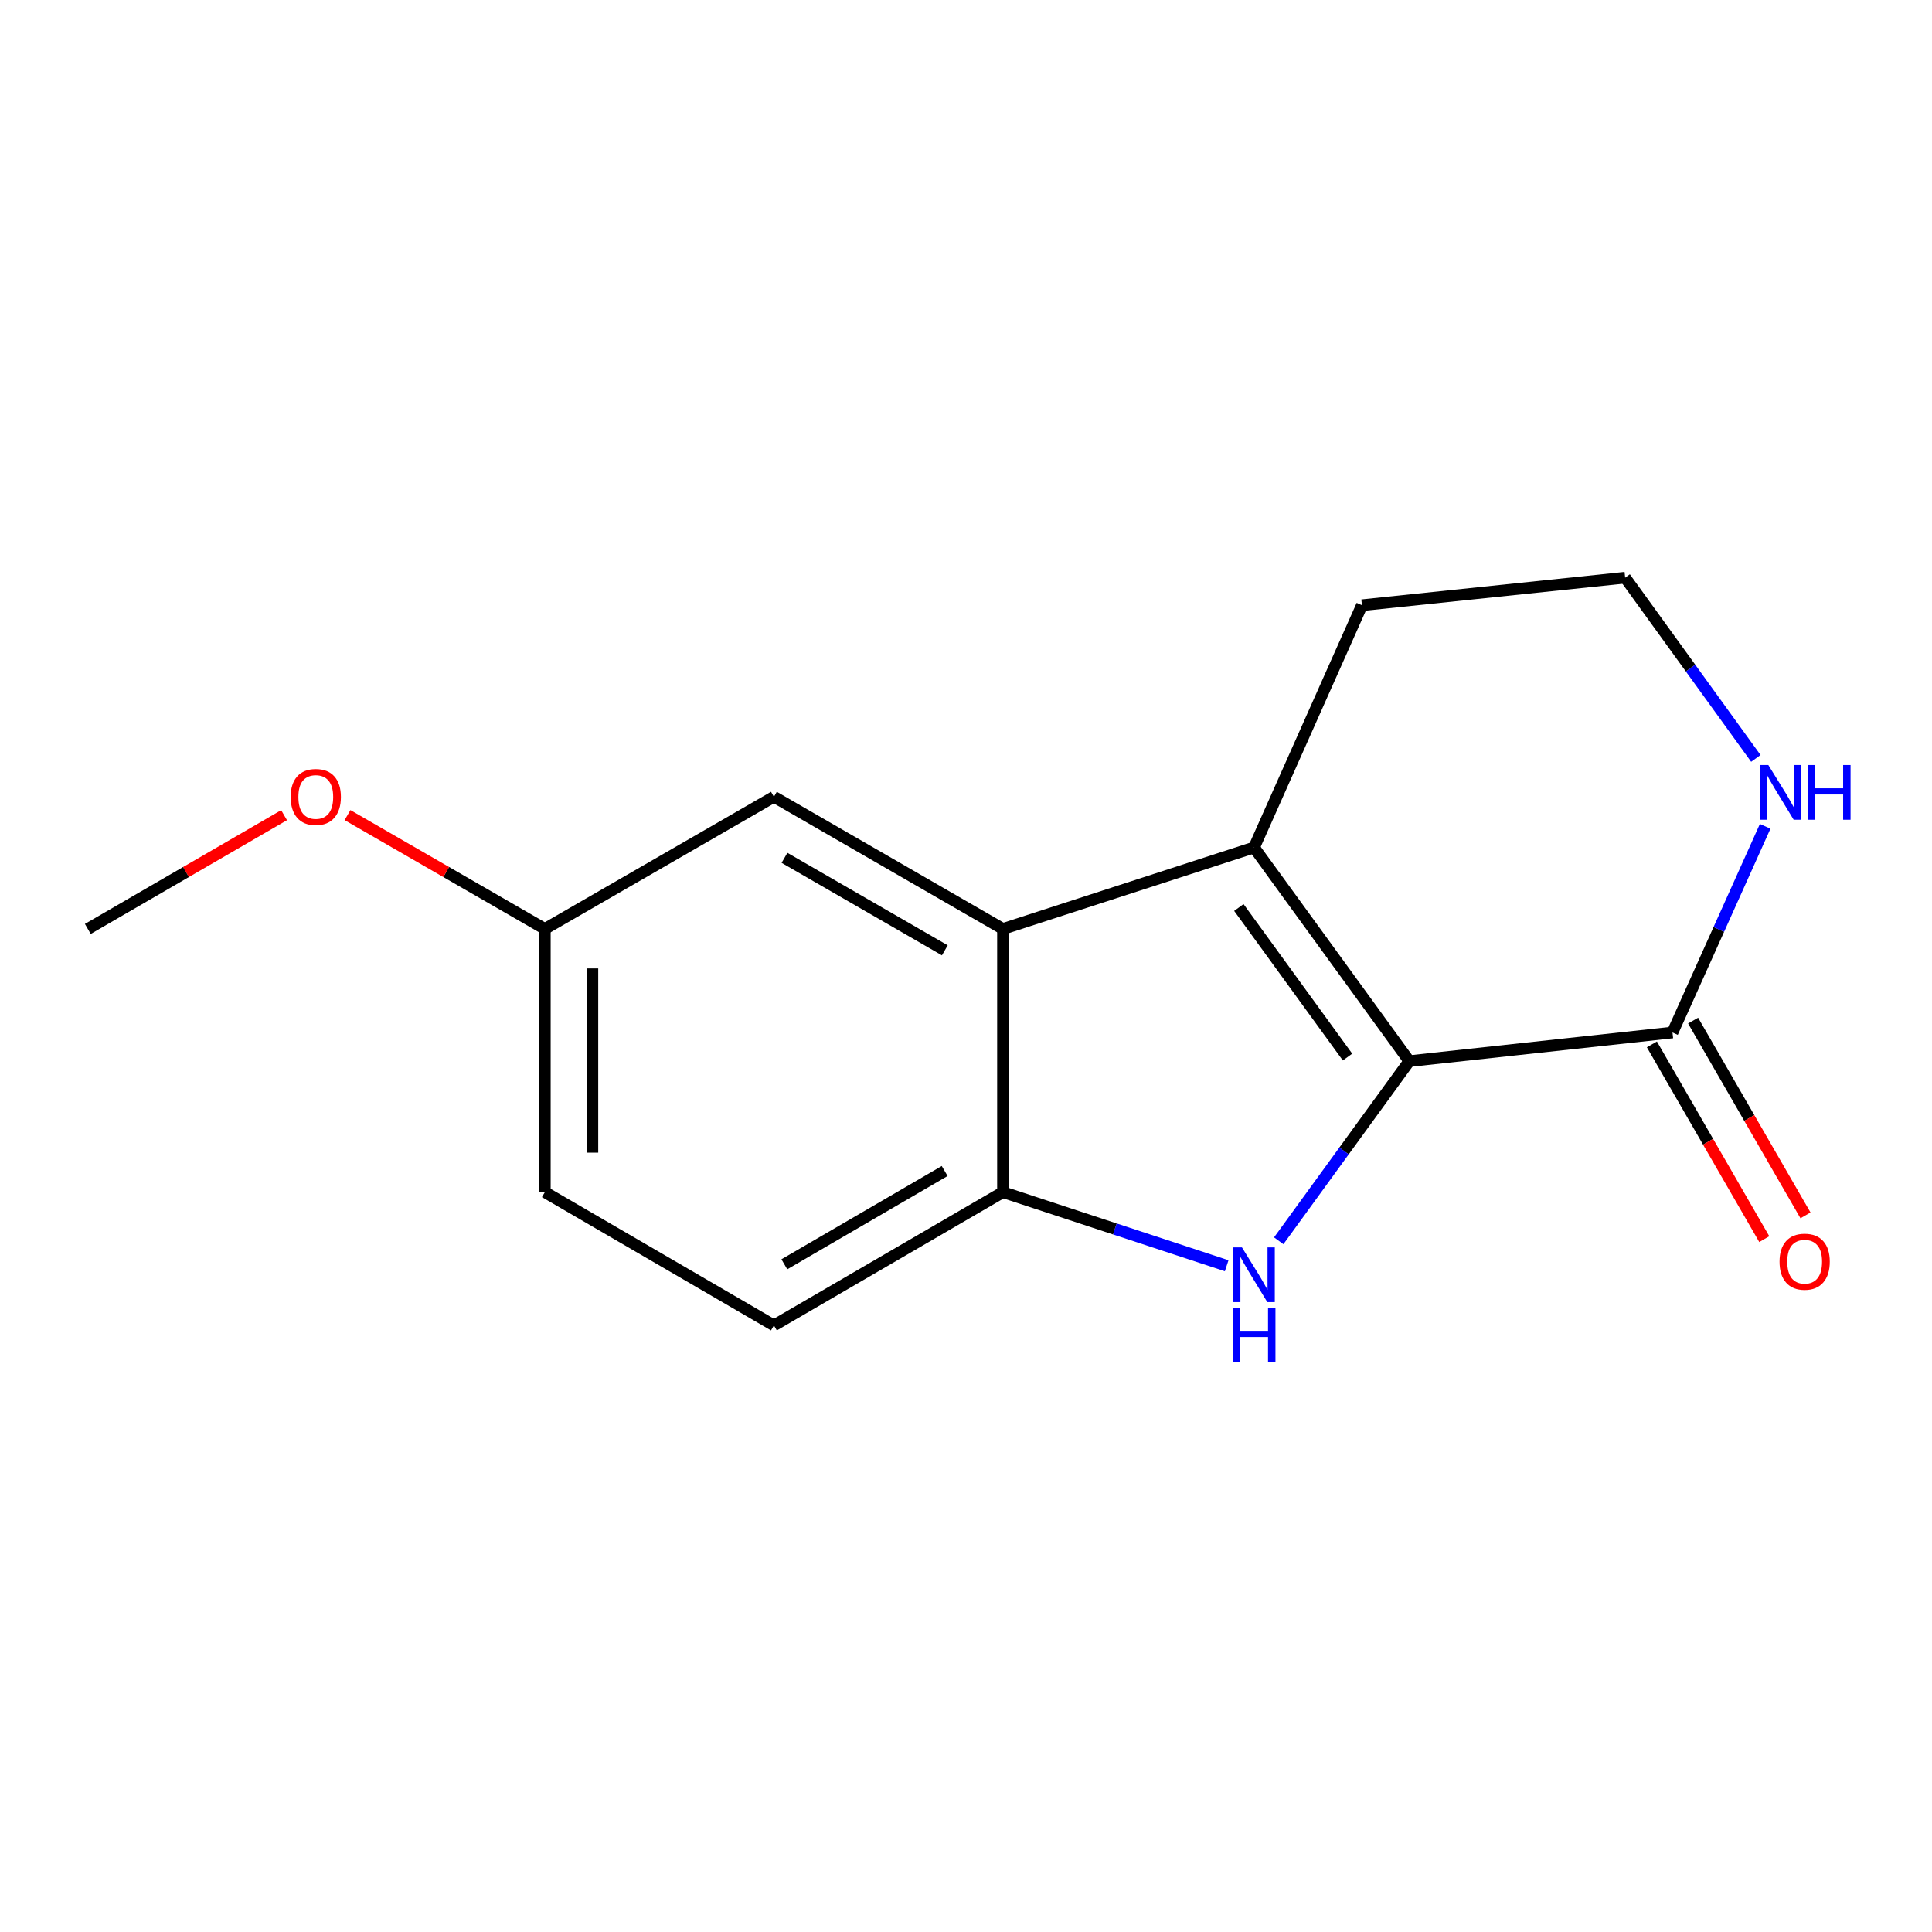 <?xml version='1.0' encoding='iso-8859-1'?>
<svg version='1.1' baseProfile='full'
              xmlns='http://www.w3.org/2000/svg'
                      xmlns:rdkit='http://www.rdkit.org/xml'
                      xmlns:xlink='http://www.w3.org/1999/xlink'
                  xml:space='preserve'
width='1000px' height='1000px' viewBox='0 0 1000 1000'>
<!-- END OF HEADER -->
<rect style='opacity:1.0;fill:#FFFFFF;stroke:none' width='1000' height='1000' x='0' y='0'> </rect>
<path class='bond-0' d='M 729.454,549.242 L 695.66,595.736' style='fill:none;fill-rule:evenodd;stroke:#000000;stroke-width:6px;stroke-linecap:butt;stroke-linejoin:miter;stroke-opacity:1' />
<path class='bond-0' d='M 695.66,595.736 L 661.866,642.231' style='fill:none;fill-rule:evenodd;stroke:#0000FF;stroke-width:6px;stroke-linecap:butt;stroke-linejoin:miter;stroke-opacity:1' />
<path class='bond-1' d='M 729.454,549.242 L 649.09,438.662' style='fill:none;fill-rule:evenodd;stroke:#000000;stroke-width:6px;stroke-linecap:butt;stroke-linejoin:miter;stroke-opacity:1' />
<path class='bond-1' d='M 697.482,547.13 L 641.227,469.724' style='fill:none;fill-rule:evenodd;stroke:#000000;stroke-width:6px;stroke-linecap:butt;stroke-linejoin:miter;stroke-opacity:1' />
<path class='bond-4' d='M 729.454,549.242 L 865.682,534.414' style='fill:none;fill-rule:evenodd;stroke:#000000;stroke-width:6px;stroke-linecap:butt;stroke-linejoin:miter;stroke-opacity:1' />
<path class='bond-3' d='M 634.93,655.149 L 577.028,636.099' style='fill:none;fill-rule:evenodd;stroke:#0000FF;stroke-width:6px;stroke-linecap:butt;stroke-linejoin:miter;stroke-opacity:1' />
<path class='bond-3' d='M 577.028,636.099 L 519.127,617.048' style='fill:none;fill-rule:evenodd;stroke:#000000;stroke-width:6px;stroke-linecap:butt;stroke-linejoin:miter;stroke-opacity:1' />
<path class='bond-2' d='M 649.09,438.662 L 519.127,480.82' style='fill:none;fill-rule:evenodd;stroke:#000000;stroke-width:6px;stroke-linecap:butt;stroke-linejoin:miter;stroke-opacity:1' />
<path class='bond-10' d='M 649.09,438.662 L 704.941,313.254' style='fill:none;fill-rule:evenodd;stroke:#000000;stroke-width:6px;stroke-linecap:butt;stroke-linejoin:miter;stroke-opacity:1' />
<path class='bond-6' d='M 519.127,480.82 L 400.572,412.426' style='fill:none;fill-rule:evenodd;stroke:#000000;stroke-width:6px;stroke-linecap:butt;stroke-linejoin:miter;stroke-opacity:1' />
<path class='bond-6' d='M 489.04,491.888 L 406.052,444.012' style='fill:none;fill-rule:evenodd;stroke:#000000;stroke-width:6px;stroke-linecap:butt;stroke-linejoin:miter;stroke-opacity:1' />
<path class='bond-15' d='M 519.127,480.82 L 519.127,617.048' style='fill:none;fill-rule:evenodd;stroke:#000000;stroke-width:6px;stroke-linecap:butt;stroke-linejoin:miter;stroke-opacity:1' />
<path class='bond-8' d='M 519.127,617.048 L 400.572,686.031' style='fill:none;fill-rule:evenodd;stroke:#000000;stroke-width:6px;stroke-linecap:butt;stroke-linejoin:miter;stroke-opacity:1' />
<path class='bond-8' d='M 488.961,606.114 L 405.972,654.402' style='fill:none;fill-rule:evenodd;stroke:#000000;stroke-width:6px;stroke-linecap:butt;stroke-linejoin:miter;stroke-opacity:1' />
<path class='bond-5' d='M 865.682,534.414 L 889.666,481.061' style='fill:none;fill-rule:evenodd;stroke:#000000;stroke-width:6px;stroke-linecap:butt;stroke-linejoin:miter;stroke-opacity:1' />
<path class='bond-5' d='M 889.666,481.061 L 913.65,427.707' style='fill:none;fill-rule:evenodd;stroke:#0000FF;stroke-width:6px;stroke-linecap:butt;stroke-linejoin:miter;stroke-opacity:1' />
<path class='bond-7' d='M 855.019,540.567 L 884.104,590.973' style='fill:none;fill-rule:evenodd;stroke:#000000;stroke-width:6px;stroke-linecap:butt;stroke-linejoin:miter;stroke-opacity:1' />
<path class='bond-7' d='M 884.104,590.973 L 913.189,641.38' style='fill:none;fill-rule:evenodd;stroke:#FF0000;stroke-width:6px;stroke-linecap:butt;stroke-linejoin:miter;stroke-opacity:1' />
<path class='bond-7' d='M 876.345,528.261 L 905.43,578.668' style='fill:none;fill-rule:evenodd;stroke:#000000;stroke-width:6px;stroke-linecap:butt;stroke-linejoin:miter;stroke-opacity:1' />
<path class='bond-7' d='M 905.43,578.668 L 934.516,629.074' style='fill:none;fill-rule:evenodd;stroke:#FF0000;stroke-width:6px;stroke-linecap:butt;stroke-linejoin:miter;stroke-opacity:1' />
<path class='bond-11' d='M 908.828,392.552 L 875.006,345.776' style='fill:none;fill-rule:evenodd;stroke:#0000FF;stroke-width:6px;stroke-linecap:butt;stroke-linejoin:miter;stroke-opacity:1' />
<path class='bond-11' d='M 875.006,345.776 L 841.183,299' style='fill:none;fill-rule:evenodd;stroke:#000000;stroke-width:6px;stroke-linecap:butt;stroke-linejoin:miter;stroke-opacity:1' />
<path class='bond-9' d='M 400.572,412.426 L 282.017,480.82' style='fill:none;fill-rule:evenodd;stroke:#000000;stroke-width:6px;stroke-linecap:butt;stroke-linejoin:miter;stroke-opacity:1' />
<path class='bond-12' d='M 400.572,686.031 L 282.017,617.048' style='fill:none;fill-rule:evenodd;stroke:#000000;stroke-width:6px;stroke-linecap:butt;stroke-linejoin:miter;stroke-opacity:1' />
<path class='bond-13' d='M 282.017,480.82 L 230.944,451.359' style='fill:none;fill-rule:evenodd;stroke:#000000;stroke-width:6px;stroke-linecap:butt;stroke-linejoin:miter;stroke-opacity:1' />
<path class='bond-13' d='M 230.944,451.359 L 179.871,421.898' style='fill:none;fill-rule:evenodd;stroke:#FF0000;stroke-width:6px;stroke-linecap:butt;stroke-linejoin:miter;stroke-opacity:1' />
<path class='bond-17' d='M 282.017,480.82 L 282.017,617.048' style='fill:none;fill-rule:evenodd;stroke:#000000;stroke-width:6px;stroke-linecap:butt;stroke-linejoin:miter;stroke-opacity:1' />
<path class='bond-17' d='M 306.639,501.254 L 306.639,596.614' style='fill:none;fill-rule:evenodd;stroke:#000000;stroke-width:6px;stroke-linecap:butt;stroke-linejoin:miter;stroke-opacity:1' />
<path class='bond-16' d='M 704.941,313.254 L 841.183,299' style='fill:none;fill-rule:evenodd;stroke:#000000;stroke-width:6px;stroke-linecap:butt;stroke-linejoin:miter;stroke-opacity:1' />
<path class='bond-14' d='M 147.039,421.937 L 96.247,451.379' style='fill:none;fill-rule:evenodd;stroke:#FF0000;stroke-width:6px;stroke-linecap:butt;stroke-linejoin:miter;stroke-opacity:1' />
<path class='bond-14' d='M 96.247,451.379 L 45.455,480.82' style='fill:none;fill-rule:evenodd;stroke:#000000;stroke-width:6px;stroke-linecap:butt;stroke-linejoin:miter;stroke-opacity:1' />
<path  class='atom-1' d='M 642.83 645.648
L 652.11 660.648
Q 653.03 662.128, 654.51 664.808
Q 655.99 667.488, 656.07 667.648
L 656.07 645.648
L 659.83 645.648
L 659.83 673.968
L 655.95 673.968
L 645.99 657.568
Q 644.83 655.648, 643.59 653.448
Q 642.39 651.248, 642.03 650.568
L 642.03 673.968
L 638.35 673.968
L 638.35 645.648
L 642.83 645.648
' fill='#0000FF'/>
<path  class='atom-1' d='M 638.01 676.8
L 641.85 676.8
L 641.85 688.84
L 656.33 688.84
L 656.33 676.8
L 660.17 676.8
L 660.17 705.12
L 656.33 705.12
L 656.33 692.04
L 641.85 692.04
L 641.85 705.12
L 638.01 705.12
L 638.01 676.8
' fill='#0000FF'/>
<path  class='atom-6' d='M 915.286 395.981
L 924.566 410.981
Q 925.486 412.461, 926.966 415.141
Q 928.446 417.821, 928.526 417.981
L 928.526 395.981
L 932.286 395.981
L 932.286 424.301
L 928.406 424.301
L 918.446 407.901
Q 917.286 405.981, 916.046 403.781
Q 914.846 401.581, 914.486 400.901
L 914.486 424.301
L 910.806 424.301
L 910.806 395.981
L 915.286 395.981
' fill='#0000FF'/>
<path  class='atom-6' d='M 935.686 395.981
L 939.526 395.981
L 939.526 408.021
L 954.006 408.021
L 954.006 395.981
L 957.846 395.981
L 957.846 424.301
L 954.006 424.301
L 954.006 411.221
L 939.526 411.221
L 939.526 424.301
L 935.686 424.301
L 935.686 395.981
' fill='#0000FF'/>
<path  class='atom-8' d='M 921.09 653.049
Q 921.09 646.249, 924.45 642.449
Q 927.81 638.649, 934.09 638.649
Q 940.37 638.649, 943.73 642.449
Q 947.09 646.249, 947.09 653.049
Q 947.09 659.929, 943.69 663.849
Q 940.29 667.729, 934.09 667.729
Q 927.85 667.729, 924.45 663.849
Q 921.09 659.969, 921.09 653.049
M 934.09 664.529
Q 938.41 664.529, 940.73 661.649
Q 943.09 658.729, 943.09 653.049
Q 943.09 647.489, 940.73 644.689
Q 938.41 641.849, 934.09 641.849
Q 929.77 641.849, 927.41 644.649
Q 925.09 647.449, 925.09 653.049
Q 925.09 658.769, 927.41 661.649
Q 929.77 664.529, 934.09 664.529
' fill='#FF0000'/>
<path  class='atom-14' d='M 150.449 412.506
Q 150.449 405.706, 153.809 401.906
Q 157.169 398.106, 163.449 398.106
Q 169.729 398.106, 173.089 401.906
Q 176.449 405.706, 176.449 412.506
Q 176.449 419.386, 173.049 423.306
Q 169.649 427.186, 163.449 427.186
Q 157.209 427.186, 153.809 423.306
Q 150.449 419.426, 150.449 412.506
M 163.449 423.986
Q 167.769 423.986, 170.089 421.106
Q 172.449 418.186, 172.449 412.506
Q 172.449 406.946, 170.089 404.146
Q 167.769 401.306, 163.449 401.306
Q 159.129 401.306, 156.769 404.106
Q 154.449 406.906, 154.449 412.506
Q 154.449 418.226, 156.769 421.106
Q 159.129 423.986, 163.449 423.986
' fill='#FF0000'/>
</svg>
